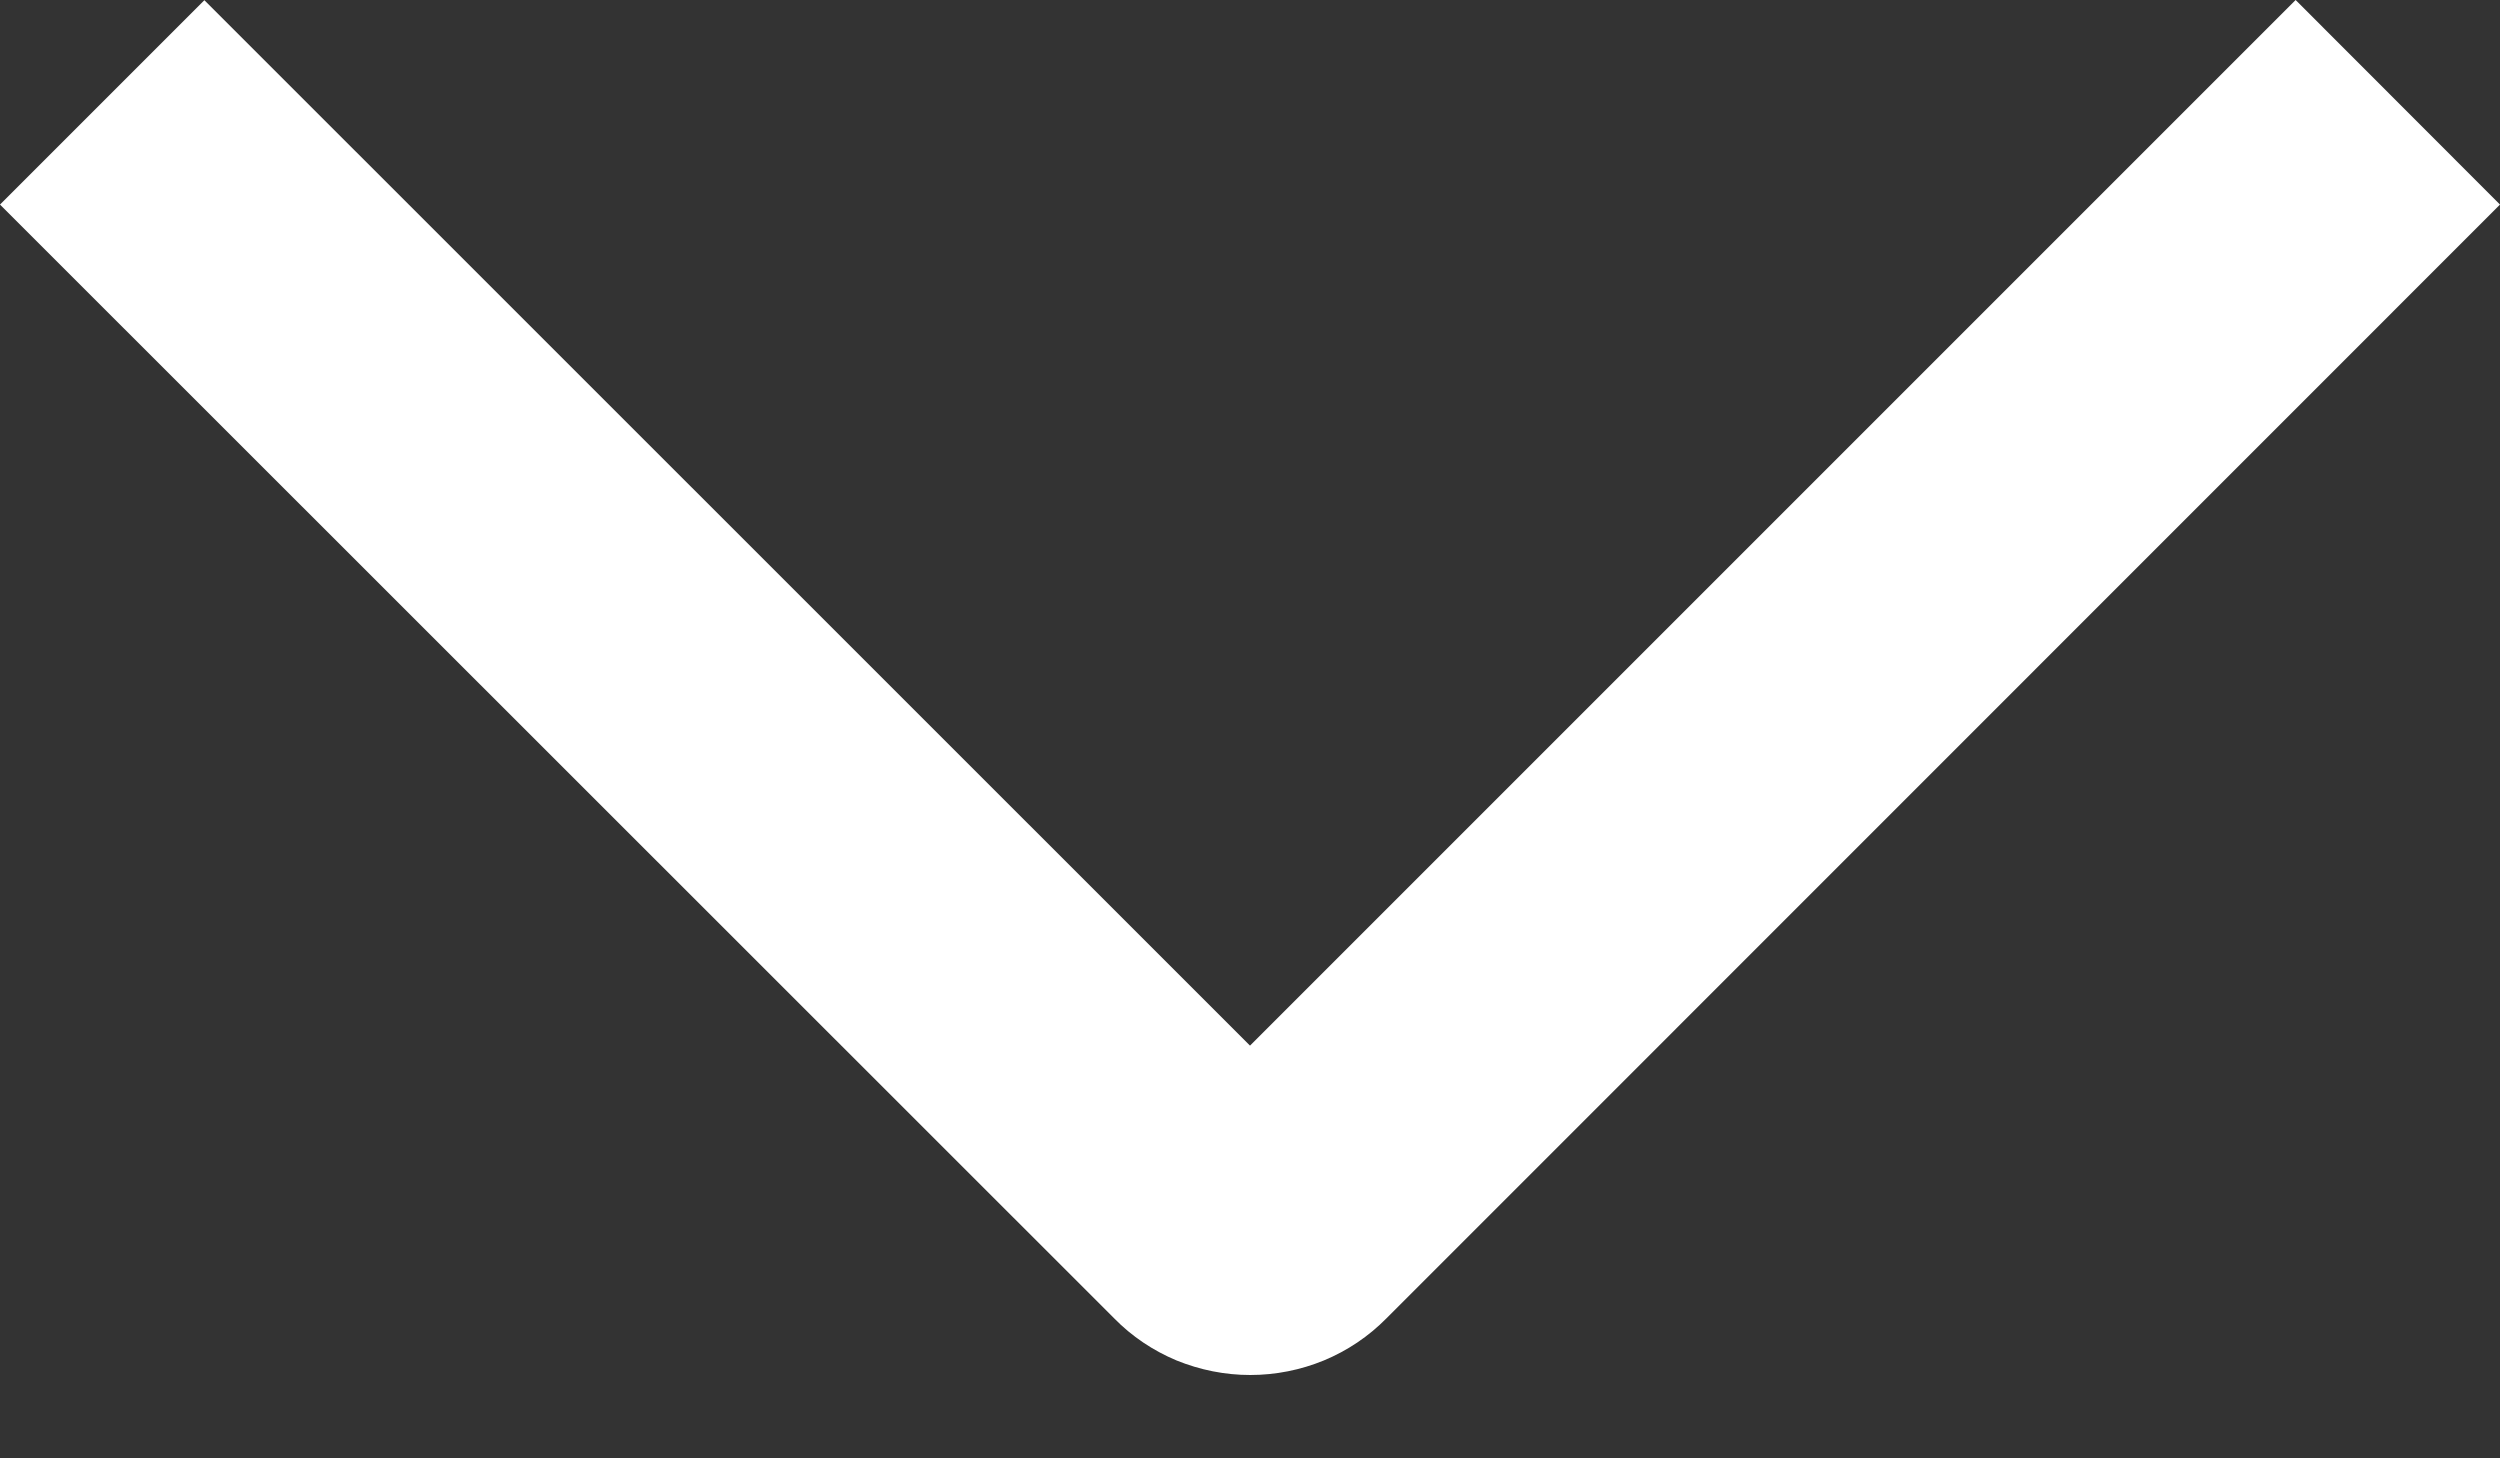 <svg width="12" height="7" viewBox="0 0 12 7" fill="none" xmlns="http://www.w3.org/2000/svg">
<rect x="0" y="0" width="12" height="7" fill="#333333" stroke="none"/>
<path d="M11.019 0L12 0.982L6.655 6.328C6.569 6.415 6.468 6.483 6.355 6.53C6.243 6.576 6.123 6.6 6.001 6.6C5.88 6.6 5.76 6.576 5.647 6.53C5.535 6.483 5.433 6.415 5.348 6.328L0 0.982L0.981 0.001L6 5.019L11.019 0Z" fill="white"/>
</svg>
